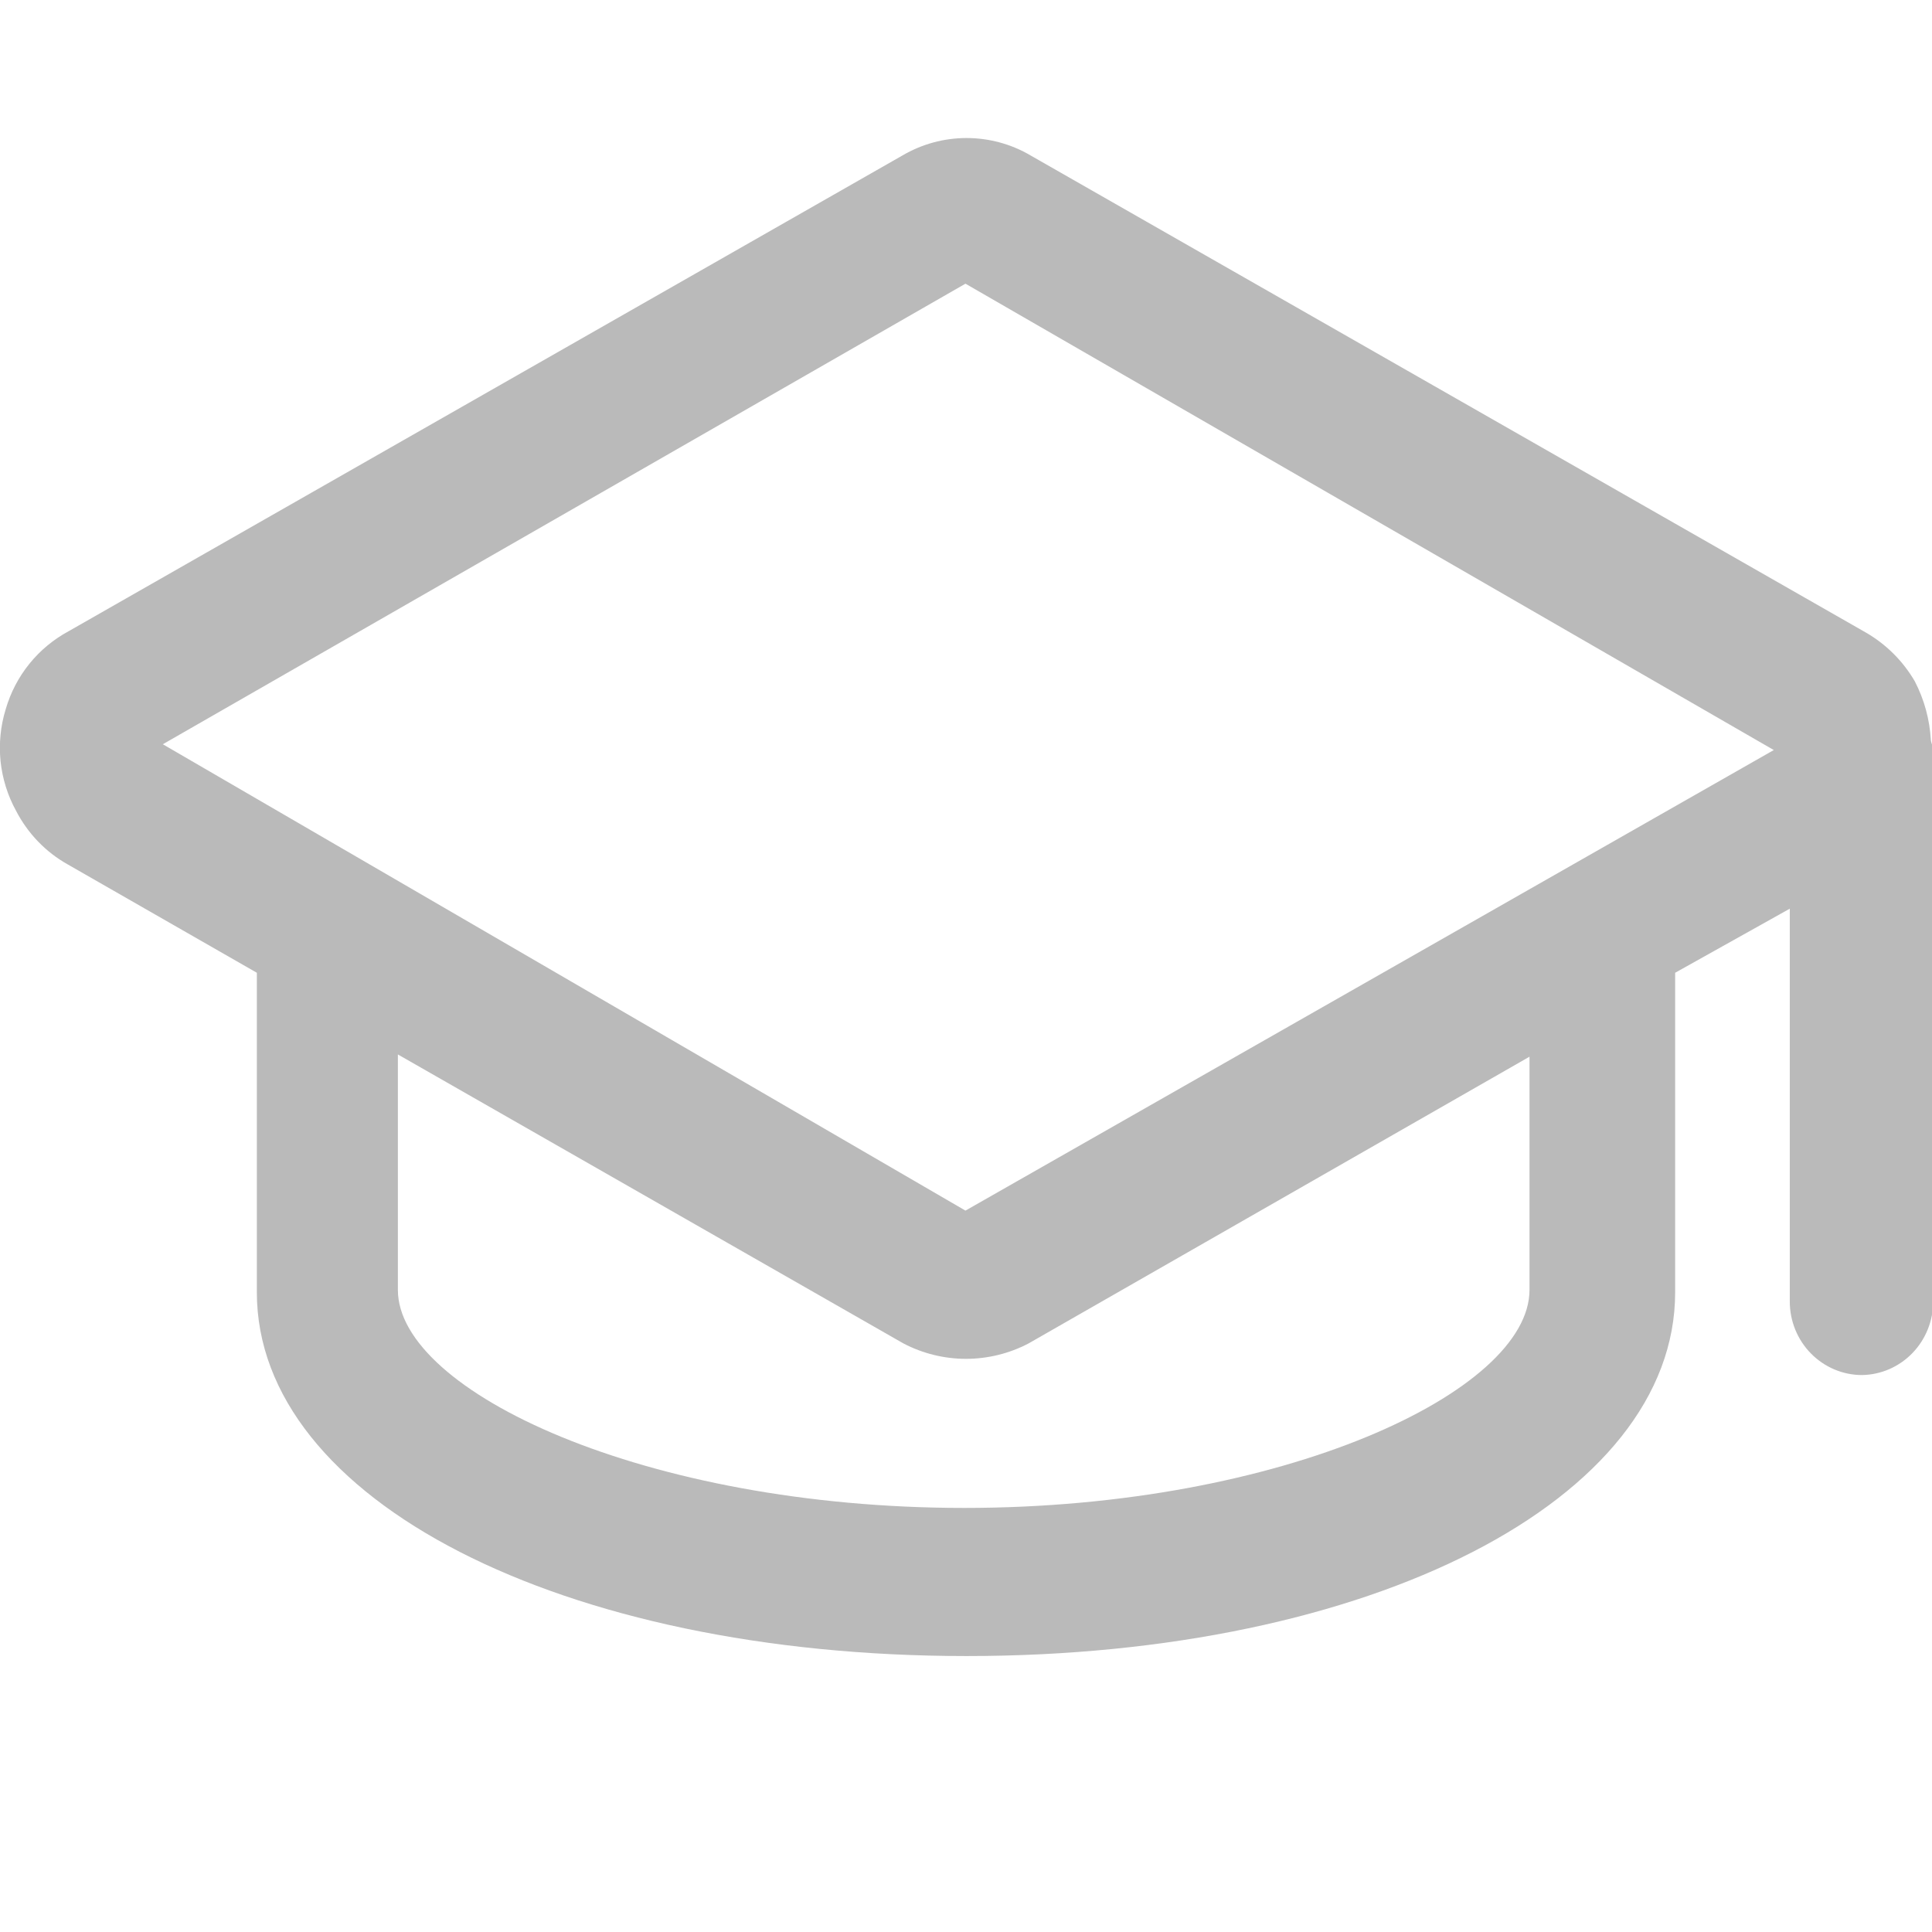 <svg width="18" height="18" viewBox="0 0 18 18" fill="none" xmlns="http://www.w3.org/2000/svg">
<g clip-path="url(#clip0_204_1300)">
<path d="M17.989 6.891C17.978 6.701 17.927 6.516 17.84 6.348C17.729 6.157 17.57 6 17.38 5.891L9.603 1.449C9.422 1.342 9.215 1.286 9.005 1.286C8.795 1.286 8.589 1.342 8.407 1.449L0.641 5.88C0.5 5.956 0.375 6.059 0.274 6.184C0.173 6.309 0.098 6.453 0.053 6.608C0.005 6.764 -0.011 6.928 0.005 7.091C0.022 7.253 0.071 7.411 0.149 7.553C0.258 7.764 0.425 7.938 0.63 8.053L2.393 9.063V12.04C2.393 13.973 5.234 15.429 9.005 15.429C12.776 15.429 15.607 13.973 15.607 12.04V9.063L16.675 8.466V12.126C16.675 12.308 16.746 12.482 16.872 12.61C16.999 12.739 17.17 12.811 17.348 12.811C17.525 12.808 17.693 12.735 17.817 12.607C17.941 12.479 18.011 12.306 18.011 12.126V6.967C18.011 6.967 17.989 6.912 17.989 6.891ZM16.526 6.988L8.995 11.279L1.517 6.934L8.995 2.643L16.526 6.988ZM3.707 9.824L8.418 12.517C8.598 12.611 8.798 12.66 9 12.66C9.202 12.66 9.402 12.611 9.582 12.517L14.25 9.845V12.018C14.25 12.963 11.954 14.049 8.984 14.049C6.014 14.049 3.707 12.963 3.707 12.018V9.824Z" fill="#BABABA"/>
</g>
<defs>
<clipPath id="clip0_204_1300">
<rect width="18" height="18" fill="white"/>
</clipPath>
</defs>
</svg>
